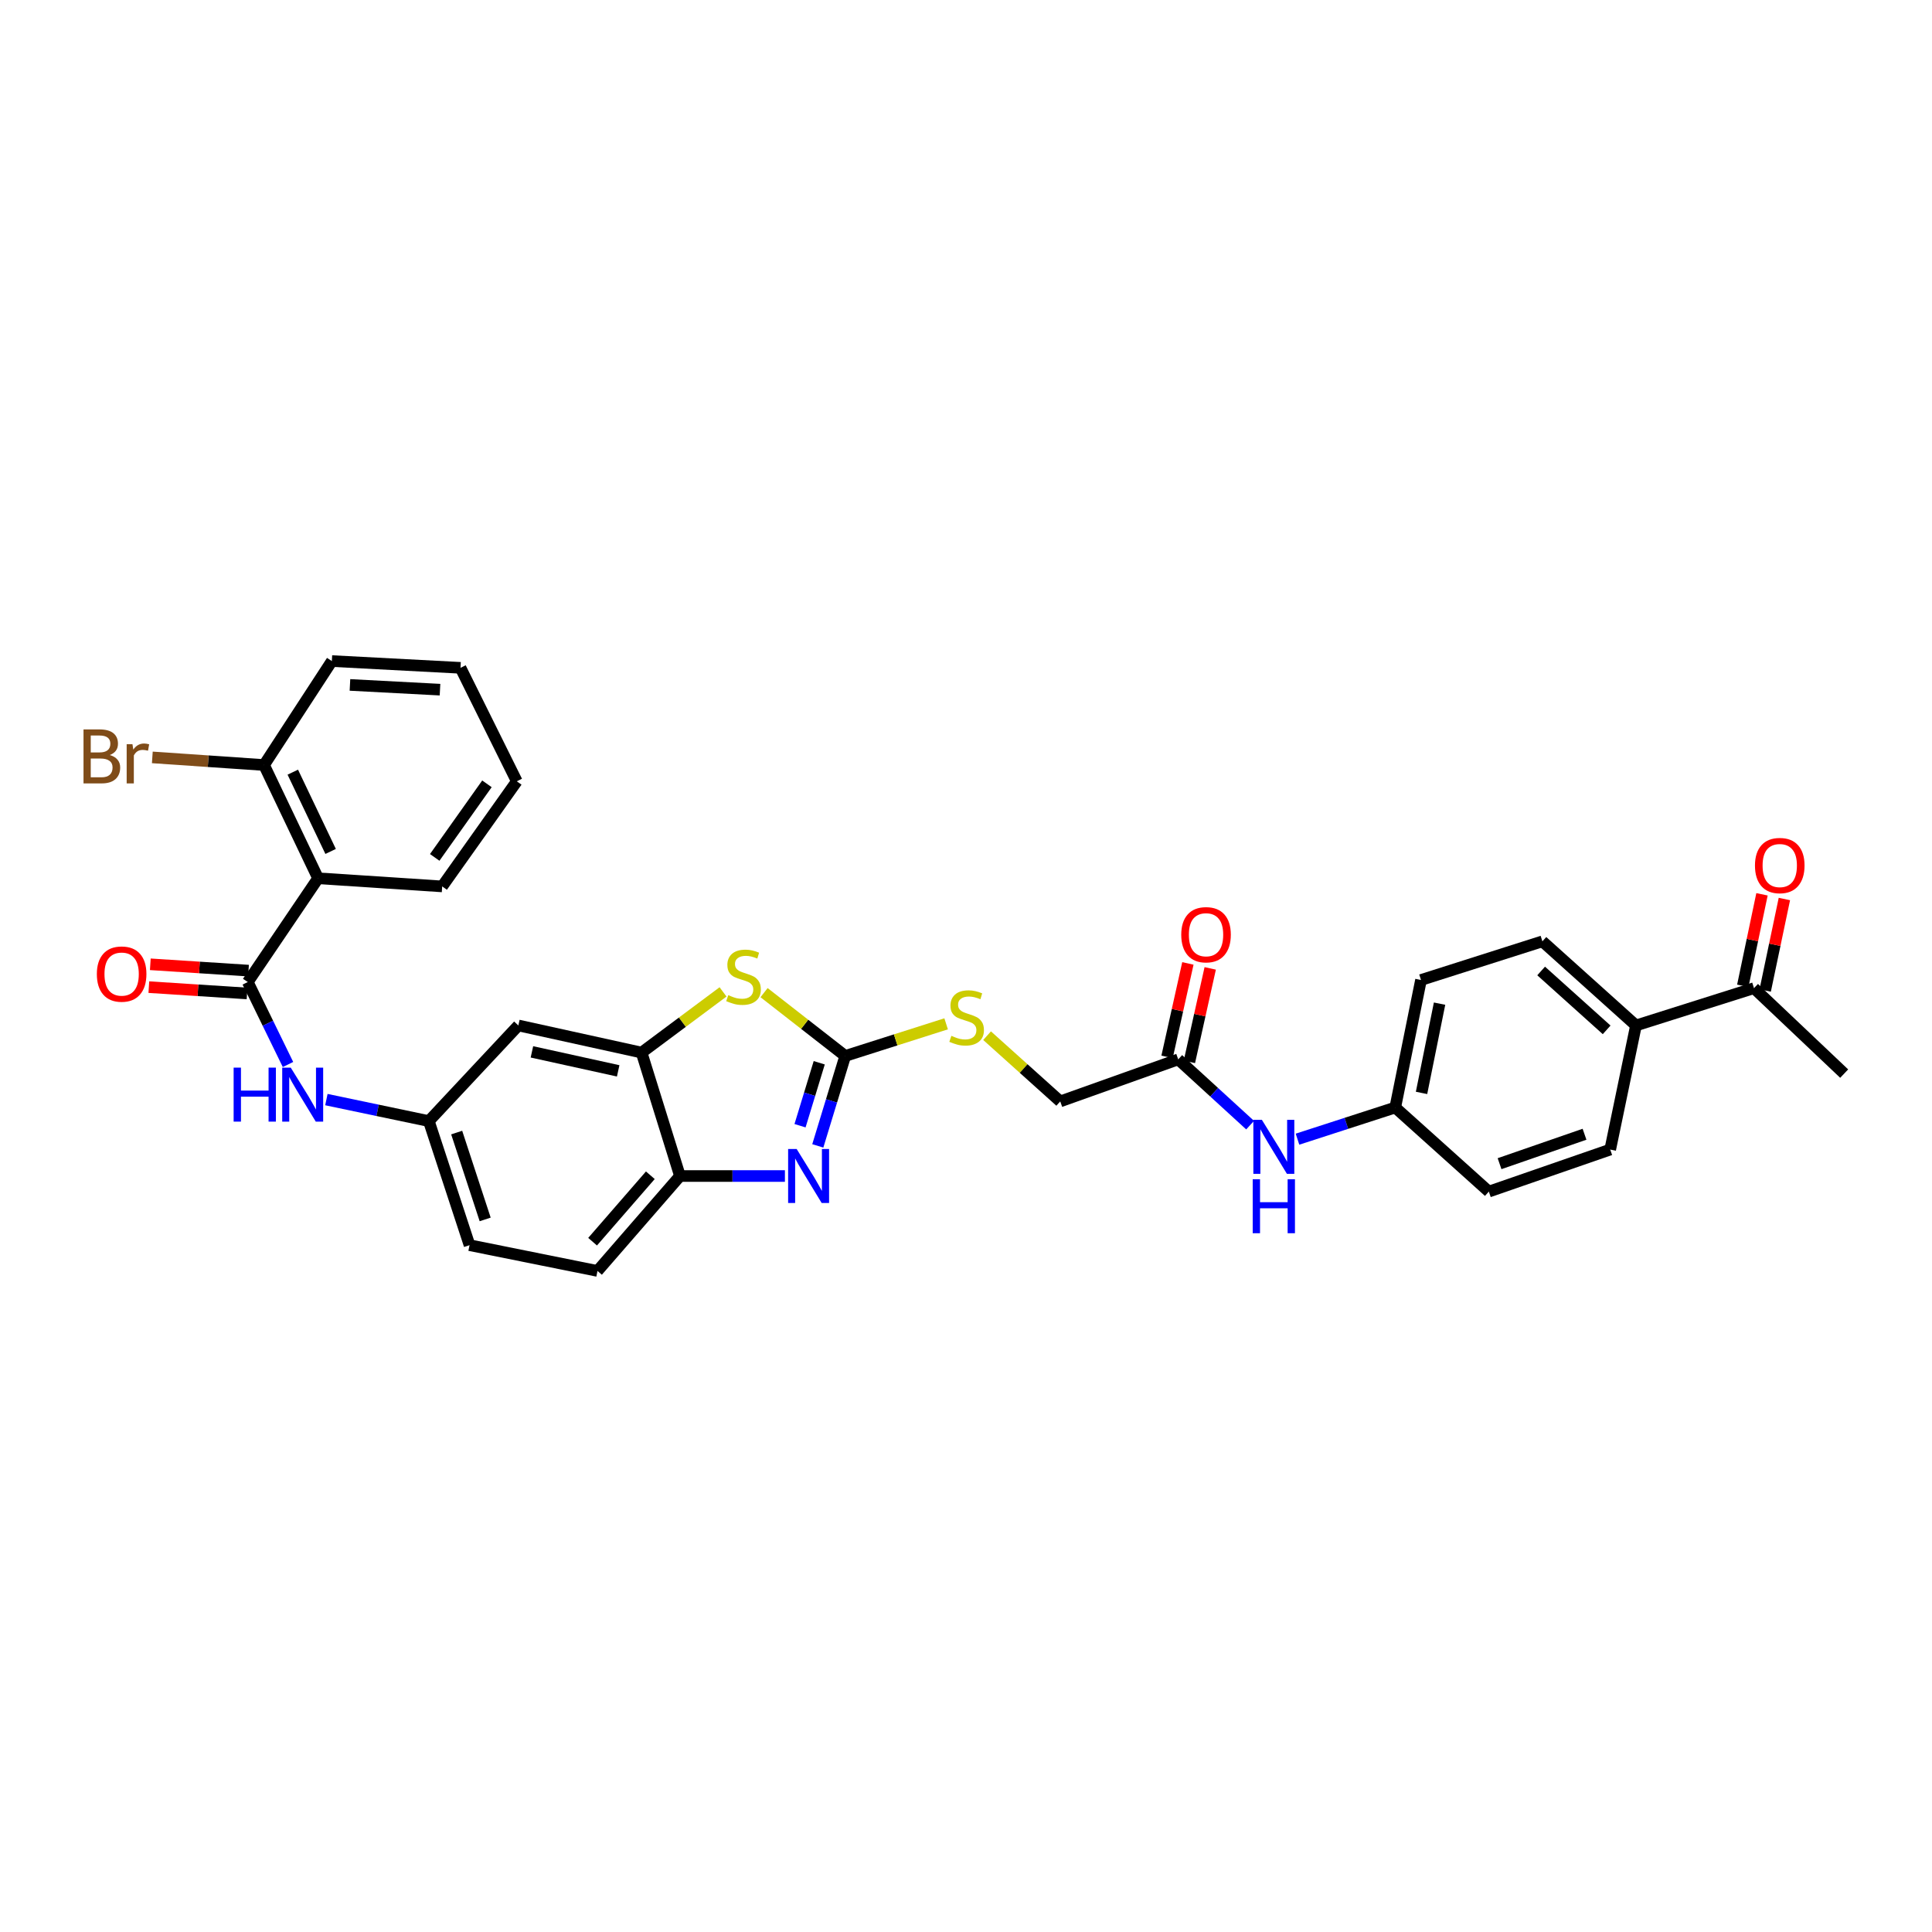 <?xml version='1.0' encoding='iso-8859-1'?>
<svg version='1.1' baseProfile='full'
              xmlns='http://www.w3.org/2000/svg'
                      xmlns:rdkit='http://www.rdkit.org/xml'
                      xmlns:xlink='http://www.w3.org/1999/xlink'
                  xml:space='preserve'
width='1000px' height='1000px' viewBox='0 0 1000 1000'>
<!-- END OF HEADER -->
<rect style='opacity:1.0;fill:#FFFFFF;stroke:none' width='1000' height='1000' x='0' y='0'> </rect>
<path class='bond-0' d='M 437.492,546.558 L 430.391,569.833' style='fill:none;fill-rule:evenodd;stroke:#000000;stroke-width:6px;stroke-linecap:butt;stroke-linejoin:miter;stroke-opacity:1' />
<path class='bond-0' d='M 430.391,569.833 L 423.29,593.109' style='fill:none;fill-rule:evenodd;stroke:#0000FF;stroke-width:6px;stroke-linecap:butt;stroke-linejoin:miter;stroke-opacity:1' />
<path class='bond-0' d='M 424.035,550.085 L 419.064,566.378' style='fill:none;fill-rule:evenodd;stroke:#000000;stroke-width:6px;stroke-linecap:butt;stroke-linejoin:miter;stroke-opacity:1' />
<path class='bond-0' d='M 419.064,566.378 L 414.094,582.671' style='fill:none;fill-rule:evenodd;stroke:#0000FF;stroke-width:6px;stroke-linecap:butt;stroke-linejoin:miter;stroke-opacity:1' />
<path class='bond-2' d='M 437.492,546.558 L 416.485,530.174' style='fill:none;fill-rule:evenodd;stroke:#000000;stroke-width:6px;stroke-linecap:butt;stroke-linejoin:miter;stroke-opacity:1' />
<path class='bond-2' d='M 416.485,530.174 L 395.478,513.79' style='fill:none;fill-rule:evenodd;stroke:#CCCC00;stroke-width:6px;stroke-linecap:butt;stroke-linejoin:miter;stroke-opacity:1' />
<path class='bond-9' d='M 437.492,546.558 L 463.604,538.244' style='fill:none;fill-rule:evenodd;stroke:#000000;stroke-width:6px;stroke-linecap:butt;stroke-linejoin:miter;stroke-opacity:1' />
<path class='bond-9' d='M 463.604,538.244 L 489.716,529.929' style='fill:none;fill-rule:evenodd;stroke:#CCCC00;stroke-width:6px;stroke-linecap:butt;stroke-linejoin:miter;stroke-opacity:1' />
<path class='bond-5' d='M 406.269,608.707 L 379.112,608.707' style='fill:none;fill-rule:evenodd;stroke:#0000FF;stroke-width:6px;stroke-linecap:butt;stroke-linejoin:miter;stroke-opacity:1' />
<path class='bond-5' d='M 379.112,608.707 L 351.955,608.707' style='fill:none;fill-rule:evenodd;stroke:#000000;stroke-width:6px;stroke-linecap:butt;stroke-linejoin:miter;stroke-opacity:1' />
<path class='bond-1' d='M 128.253,508.302 L 138.66,529.642' style='fill:none;fill-rule:evenodd;stroke:#000000;stroke-width:6px;stroke-linecap:butt;stroke-linejoin:miter;stroke-opacity:1' />
<path class='bond-1' d='M 138.66,529.642 L 149.067,550.983' style='fill:none;fill-rule:evenodd;stroke:#0000FF;stroke-width:6px;stroke-linecap:butt;stroke-linejoin:miter;stroke-opacity:1' />
<path class='bond-3' d='M 128.253,508.302 L 164.639,454.6' style='fill:none;fill-rule:evenodd;stroke:#000000;stroke-width:6px;stroke-linecap:butt;stroke-linejoin:miter;stroke-opacity:1' />
<path class='bond-13' d='M 128.633,502.394 L 103.218,500.757' style='fill:none;fill-rule:evenodd;stroke:#000000;stroke-width:6px;stroke-linecap:butt;stroke-linejoin:miter;stroke-opacity:1' />
<path class='bond-13' d='M 103.218,500.757 L 77.803,499.121' style='fill:none;fill-rule:evenodd;stroke:#FF0000;stroke-width:6px;stroke-linecap:butt;stroke-linejoin:miter;stroke-opacity:1' />
<path class='bond-13' d='M 127.872,514.211 L 102.457,512.575' style='fill:none;fill-rule:evenodd;stroke:#000000;stroke-width:6px;stroke-linecap:butt;stroke-linejoin:miter;stroke-opacity:1' />
<path class='bond-13' d='M 102.457,512.575 L 77.043,510.938' style='fill:none;fill-rule:evenodd;stroke:#FF0000;stroke-width:6px;stroke-linecap:butt;stroke-linejoin:miter;stroke-opacity:1' />
<path class='bond-4' d='M 374.243,513.401 L 353.162,529.108' style='fill:none;fill-rule:evenodd;stroke:#CCCC00;stroke-width:6px;stroke-linecap:butt;stroke-linejoin:miter;stroke-opacity:1' />
<path class='bond-4' d='M 353.162,529.108 L 332.081,544.814' style='fill:none;fill-rule:evenodd;stroke:#000000;stroke-width:6px;stroke-linecap:butt;stroke-linejoin:miter;stroke-opacity:1' />
<path class='bond-12' d='M 164.639,454.6 L 136.667,395.977' style='fill:none;fill-rule:evenodd;stroke:#000000;stroke-width:6px;stroke-linecap:butt;stroke-linejoin:miter;stroke-opacity:1' />
<path class='bond-12' d='M 171.131,440.707 L 151.55,399.671' style='fill:none;fill-rule:evenodd;stroke:#000000;stroke-width:6px;stroke-linecap:butt;stroke-linejoin:miter;stroke-opacity:1' />
<path class='bond-27' d='M 164.639,454.6 L 228.874,458.804' style='fill:none;fill-rule:evenodd;stroke:#000000;stroke-width:6px;stroke-linecap:butt;stroke-linejoin:miter;stroke-opacity:1' />
<path class='bond-7' d='M 332.081,544.814 L 268.3,530.775' style='fill:none;fill-rule:evenodd;stroke:#000000;stroke-width:6px;stroke-linecap:butt;stroke-linejoin:miter;stroke-opacity:1' />
<path class='bond-7' d='M 319.968,554.273 L 275.322,544.446' style='fill:none;fill-rule:evenodd;stroke:#000000;stroke-width:6px;stroke-linecap:butt;stroke-linejoin:miter;stroke-opacity:1' />
<path class='bond-32' d='M 332.081,544.814 L 351.955,608.707' style='fill:none;fill-rule:evenodd;stroke:#000000;stroke-width:6px;stroke-linecap:butt;stroke-linejoin:miter;stroke-opacity:1' />
<path class='bond-17' d='M 351.955,608.707 L 309.259,657.836' style='fill:none;fill-rule:evenodd;stroke:#000000;stroke-width:6px;stroke-linecap:butt;stroke-linejoin:miter;stroke-opacity:1' />
<path class='bond-17' d='M 336.613,608.309 L 306.725,642.699' style='fill:none;fill-rule:evenodd;stroke:#000000;stroke-width:6px;stroke-linecap:butt;stroke-linejoin:miter;stroke-opacity:1' />
<path class='bond-6' d='M 168.939,569.15 L 195.453,574.712' style='fill:none;fill-rule:evenodd;stroke:#0000FF;stroke-width:6px;stroke-linecap:butt;stroke-linejoin:miter;stroke-opacity:1' />
<path class='bond-6' d='M 195.453,574.712 L 221.966,580.273' style='fill:none;fill-rule:evenodd;stroke:#000000;stroke-width:6px;stroke-linecap:butt;stroke-linejoin:miter;stroke-opacity:1' />
<path class='bond-10' d='M 268.3,530.775 L 221.966,580.273' style='fill:none;fill-rule:evenodd;stroke:#000000;stroke-width:6px;stroke-linecap:butt;stroke-linejoin:miter;stroke-opacity:1' />
<path class='bond-8' d='M 609.847,548.327 L 548.777,570.09' style='fill:none;fill-rule:evenodd;stroke:#000000;stroke-width:6px;stroke-linecap:butt;stroke-linejoin:miter;stroke-opacity:1' />
<path class='bond-11' d='M 609.847,548.327 L 628.452,565.349' style='fill:none;fill-rule:evenodd;stroke:#000000;stroke-width:6px;stroke-linecap:butt;stroke-linejoin:miter;stroke-opacity:1' />
<path class='bond-11' d='M 628.452,565.349 L 647.057,582.371' style='fill:none;fill-rule:evenodd;stroke:#0000FF;stroke-width:6px;stroke-linecap:butt;stroke-linejoin:miter;stroke-opacity:1' />
<path class='bond-16' d='M 615.626,549.615 L 621.016,525.427' style='fill:none;fill-rule:evenodd;stroke:#000000;stroke-width:6px;stroke-linecap:butt;stroke-linejoin:miter;stroke-opacity:1' />
<path class='bond-16' d='M 621.016,525.427 L 626.406,501.238' style='fill:none;fill-rule:evenodd;stroke:#FF0000;stroke-width:6px;stroke-linecap:butt;stroke-linejoin:miter;stroke-opacity:1' />
<path class='bond-16' d='M 604.068,547.039 L 609.458,522.851' style='fill:none;fill-rule:evenodd;stroke:#000000;stroke-width:6px;stroke-linecap:butt;stroke-linejoin:miter;stroke-opacity:1' />
<path class='bond-16' d='M 609.458,522.851 L 614.848,498.663' style='fill:none;fill-rule:evenodd;stroke:#FF0000;stroke-width:6px;stroke-linecap:butt;stroke-linejoin:miter;stroke-opacity:1' />
<path class='bond-21' d='M 510.913,536.066 L 529.845,553.078' style='fill:none;fill-rule:evenodd;stroke:#CCCC00;stroke-width:6px;stroke-linecap:butt;stroke-linejoin:miter;stroke-opacity:1' />
<path class='bond-21' d='M 529.845,553.078 L 548.777,570.09' style='fill:none;fill-rule:evenodd;stroke:#000000;stroke-width:6px;stroke-linecap:butt;stroke-linejoin:miter;stroke-opacity:1' />
<path class='bond-33' d='M 221.966,580.273 L 243.031,644.495' style='fill:none;fill-rule:evenodd;stroke:#000000;stroke-width:6px;stroke-linecap:butt;stroke-linejoin:miter;stroke-opacity:1' />
<path class='bond-33' d='M 236.378,586.216 L 251.123,631.171' style='fill:none;fill-rule:evenodd;stroke:#000000;stroke-width:6px;stroke-linecap:butt;stroke-linejoin:miter;stroke-opacity:1' />
<path class='bond-22' d='M 671.582,589.634 L 696.88,581.441' style='fill:none;fill-rule:evenodd;stroke:#0000FF;stroke-width:6px;stroke-linecap:butt;stroke-linejoin:miter;stroke-opacity:1' />
<path class='bond-22' d='M 696.88,581.441 L 722.179,573.247' style='fill:none;fill-rule:evenodd;stroke:#000000;stroke-width:6px;stroke-linecap:butt;stroke-linejoin:miter;stroke-opacity:1' />
<path class='bond-24' d='M 136.667,395.977 L 107.755,394.002' style='fill:none;fill-rule:evenodd;stroke:#000000;stroke-width:6px;stroke-linecap:butt;stroke-linejoin:miter;stroke-opacity:1' />
<path class='bond-24' d='M 107.755,394.002 L 78.844,392.027' style='fill:none;fill-rule:evenodd;stroke:#7F4C19;stroke-width:6px;stroke-linecap:butt;stroke-linejoin:miter;stroke-opacity:1' />
<path class='bond-29' d='M 136.667,395.977 L 171.771,342.164' style='fill:none;fill-rule:evenodd;stroke:#000000;stroke-width:6px;stroke-linecap:butt;stroke-linejoin:miter;stroke-opacity:1' />
<path class='bond-14' d='M 907.863,511.467 L 846.78,530.775' style='fill:none;fill-rule:evenodd;stroke:#000000;stroke-width:6px;stroke-linecap:butt;stroke-linejoin:miter;stroke-opacity:1' />
<path class='bond-18' d='M 913.658,512.683 L 918.626,489.005' style='fill:none;fill-rule:evenodd;stroke:#000000;stroke-width:6px;stroke-linecap:butt;stroke-linejoin:miter;stroke-opacity:1' />
<path class='bond-18' d='M 918.626,489.005 L 923.595,465.327' style='fill:none;fill-rule:evenodd;stroke:#FF0000;stroke-width:6px;stroke-linecap:butt;stroke-linejoin:miter;stroke-opacity:1' />
<path class='bond-18' d='M 902.068,510.251 L 907.037,486.573' style='fill:none;fill-rule:evenodd;stroke:#000000;stroke-width:6px;stroke-linecap:butt;stroke-linejoin:miter;stroke-opacity:1' />
<path class='bond-18' d='M 907.037,486.573 L 912.006,462.895' style='fill:none;fill-rule:evenodd;stroke:#FF0000;stroke-width:6px;stroke-linecap:butt;stroke-linejoin:miter;stroke-opacity:1' />
<path class='bond-28' d='M 907.863,511.467 L 954.545,555.695' style='fill:none;fill-rule:evenodd;stroke:#000000;stroke-width:6px;stroke-linecap:butt;stroke-linejoin:miter;stroke-opacity:1' />
<path class='bond-15' d='M 846.78,530.775 L 798.34,487.237' style='fill:none;fill-rule:evenodd;stroke:#000000;stroke-width:6px;stroke-linecap:butt;stroke-linejoin:miter;stroke-opacity:1' />
<path class='bond-15' d='M 831.598,533.052 L 797.69,502.575' style='fill:none;fill-rule:evenodd;stroke:#000000;stroke-width:6px;stroke-linecap:butt;stroke-linejoin:miter;stroke-opacity:1' />
<path class='bond-34' d='M 846.78,530.775 L 833.445,595.01' style='fill:none;fill-rule:evenodd;stroke:#000000;stroke-width:6px;stroke-linecap:butt;stroke-linejoin:miter;stroke-opacity:1' />
<path class='bond-23' d='M 309.259,657.836 L 243.031,644.495' style='fill:none;fill-rule:evenodd;stroke:#000000;stroke-width:6px;stroke-linecap:butt;stroke-linejoin:miter;stroke-opacity:1' />
<path class='bond-19' d='M 798.34,487.237 L 735.507,507.243' style='fill:none;fill-rule:evenodd;stroke:#000000;stroke-width:6px;stroke-linecap:butt;stroke-linejoin:miter;stroke-opacity:1' />
<path class='bond-20' d='M 833.445,595.01 L 770.618,616.772' style='fill:none;fill-rule:evenodd;stroke:#000000;stroke-width:6px;stroke-linecap:butt;stroke-linejoin:miter;stroke-opacity:1' />
<path class='bond-20' d='M 820.145,587.085 L 776.166,602.318' style='fill:none;fill-rule:evenodd;stroke:#000000;stroke-width:6px;stroke-linecap:butt;stroke-linejoin:miter;stroke-opacity:1' />
<path class='bond-25' d='M 722.179,573.247 L 770.618,616.772' style='fill:none;fill-rule:evenodd;stroke:#000000;stroke-width:6px;stroke-linecap:butt;stroke-linejoin:miter;stroke-opacity:1' />
<path class='bond-26' d='M 722.179,573.247 L 735.507,507.243' style='fill:none;fill-rule:evenodd;stroke:#000000;stroke-width:6px;stroke-linecap:butt;stroke-linejoin:miter;stroke-opacity:1' />
<path class='bond-26' d='M 735.785,565.691 L 745.115,519.488' style='fill:none;fill-rule:evenodd;stroke:#000000;stroke-width:6px;stroke-linecap:butt;stroke-linejoin:miter;stroke-opacity:1' />
<path class='bond-30' d='M 228.874,458.804 L 267.491,404.405' style='fill:none;fill-rule:evenodd;stroke:#000000;stroke-width:6px;stroke-linecap:butt;stroke-linejoin:miter;stroke-opacity:1' />
<path class='bond-30' d='M 225.01,443.79 L 252.042,405.71' style='fill:none;fill-rule:evenodd;stroke:#000000;stroke-width:6px;stroke-linecap:butt;stroke-linejoin:miter;stroke-opacity:1' />
<path class='bond-35' d='M 171.771,342.164 L 238.36,345.67' style='fill:none;fill-rule:evenodd;stroke:#000000;stroke-width:6px;stroke-linecap:butt;stroke-linejoin:miter;stroke-opacity:1' />
<path class='bond-35' d='M 181.136,354.515 L 227.749,356.969' style='fill:none;fill-rule:evenodd;stroke:#000000;stroke-width:6px;stroke-linecap:butt;stroke-linejoin:miter;stroke-opacity:1' />
<path class='bond-31' d='M 267.491,404.405 L 238.36,345.67' style='fill:none;fill-rule:evenodd;stroke:#000000;stroke-width:6px;stroke-linecap:butt;stroke-linejoin:miter;stroke-opacity:1' />
<path  class='atom-1' d='M 412.354 594.733
L 421.512 609.536
Q 422.42 610.996, 423.88 613.641
Q 425.341 616.285, 425.42 616.443
L 425.42 594.733
L 429.13 594.733
L 429.13 622.68
L 425.301 622.68
L 415.473 606.496
Q 414.328 604.602, 413.104 602.431
Q 411.92 600.26, 411.565 599.589
L 411.565 622.68
L 407.933 622.68
L 407.933 594.733
L 412.354 594.733
' fill='#0000FF'/>
<path  class='atom-3' d='M 376.954 515.092
Q 377.27 515.21, 378.573 515.763
Q 379.875 516.315, 381.296 516.67
Q 382.757 516.986, 384.178 516.986
Q 386.822 516.986, 388.362 515.723
Q 389.901 514.421, 389.901 512.171
Q 389.901 510.631, 389.112 509.684
Q 388.362 508.737, 387.178 508.223
Q 385.993 507.71, 384.02 507.118
Q 381.533 506.368, 380.033 505.658
Q 378.573 504.947, 377.507 503.447
Q 376.481 501.947, 376.481 499.421
Q 376.481 495.908, 378.849 493.737
Q 381.257 491.566, 385.993 491.566
Q 389.23 491.566, 392.901 493.106
L 391.993 496.145
Q 388.638 494.763, 386.112 494.763
Q 383.388 494.763, 381.888 495.908
Q 380.388 497.013, 380.428 498.947
Q 380.428 500.447, 381.178 501.355
Q 381.967 502.263, 383.072 502.776
Q 384.217 503.289, 386.112 503.881
Q 388.638 504.671, 390.138 505.46
Q 391.638 506.25, 392.704 507.868
Q 393.809 509.447, 393.809 512.171
Q 393.809 516.039, 391.204 518.131
Q 388.638 520.183, 384.336 520.183
Q 381.849 520.183, 379.954 519.631
Q 378.099 519.118, 375.888 518.21
L 376.954 515.092
' fill='#CCCC00'/>
<path  class='atom-7' d='M 120.93 552.603
L 124.72 552.603
L 124.72 564.485
L 139.009 564.485
L 139.009 552.603
L 142.798 552.603
L 142.798 580.55
L 139.009 580.55
L 139.009 567.642
L 124.72 567.642
L 124.72 580.55
L 120.93 580.55
L 120.93 552.603
' fill='#0000FF'/>
<path  class='atom-7' d='M 150.495 552.603
L 159.653 567.405
Q 160.561 568.866, 162.021 571.511
Q 163.482 574.155, 163.56 574.313
L 163.56 552.603
L 167.271 552.603
L 167.271 580.55
L 163.442 580.55
L 153.613 564.366
Q 152.469 562.471, 151.245 560.3
Q 150.061 558.13, 149.706 557.458
L 149.706 580.55
L 146.074 580.55
L 146.074 552.603
L 150.495 552.603
' fill='#0000FF'/>
<path  class='atom-10' d='M 492.43 536.143
Q 492.746 536.262, 494.049 536.814
Q 495.351 537.367, 496.772 537.722
Q 498.233 538.038, 499.654 538.038
Q 502.298 538.038, 503.838 536.775
Q 505.377 535.472, 505.377 533.223
Q 505.377 531.683, 504.588 530.736
Q 503.838 529.788, 502.654 529.275
Q 501.469 528.762, 499.496 528.17
Q 497.009 527.42, 495.509 526.71
Q 494.049 525.999, 492.983 524.499
Q 491.957 522.999, 491.957 520.473
Q 491.957 516.96, 494.325 514.789
Q 496.733 512.618, 501.469 512.618
Q 504.706 512.618, 508.377 514.157
L 507.469 517.197
Q 504.114 515.815, 501.588 515.815
Q 498.864 515.815, 497.364 516.96
Q 495.864 518.065, 495.904 519.999
Q 495.904 521.499, 496.654 522.407
Q 497.443 523.315, 498.549 523.828
Q 499.693 524.341, 501.588 524.933
Q 504.114 525.723, 505.614 526.512
Q 507.114 527.302, 508.18 528.92
Q 509.285 530.499, 509.285 533.223
Q 509.285 537.091, 506.68 539.183
Q 504.114 541.235, 499.812 541.235
Q 497.325 541.235, 495.43 540.683
Q 493.575 540.17, 491.365 539.262
L 492.43 536.143
' fill='#CCCC00'/>
<path  class='atom-12' d='M 653.155 579.629
L 662.312 594.431
Q 663.22 595.891, 664.681 598.536
Q 666.141 601.181, 666.22 601.338
L 666.22 579.629
L 669.931 579.629
L 669.931 607.575
L 666.102 607.575
L 656.273 591.391
Q 655.128 589.497, 653.905 587.326
Q 652.721 585.155, 652.365 584.484
L 652.365 607.575
L 648.734 607.575
L 648.734 579.629
L 653.155 579.629
' fill='#0000FF'/>
<path  class='atom-12' d='M 648.398 610.37
L 652.188 610.37
L 652.188 622.251
L 666.477 622.251
L 666.477 610.37
L 670.266 610.37
L 670.266 638.316
L 666.477 638.316
L 666.477 625.409
L 652.188 625.409
L 652.188 638.316
L 648.398 638.316
L 648.398 610.37
' fill='#0000FF'/>
<path  class='atom-14' d='M 50.13 504.177
Q 50.13 497.467, 53.446 493.717
Q 56.762 489.967, 62.959 489.967
Q 69.156 489.967, 72.472 493.717
Q 75.787 497.467, 75.787 504.177
Q 75.787 510.967, 72.432 514.835
Q 69.077 518.664, 62.959 518.664
Q 56.801 518.664, 53.446 514.835
Q 50.13 511.006, 50.13 504.177
M 62.959 515.506
Q 67.222 515.506, 69.511 512.664
Q 71.84 509.783, 71.84 504.177
Q 71.84 498.691, 69.511 495.928
Q 67.222 493.125, 62.959 493.125
Q 58.696 493.125, 56.367 495.888
Q 54.078 498.651, 54.078 504.177
Q 54.078 509.822, 56.367 512.664
Q 58.696 515.506, 62.959 515.506
' fill='#FF0000'/>
<path  class='atom-17' d='M 611.413 483.81
Q 611.413 477.1, 614.729 473.35
Q 618.044 469.6, 624.241 469.6
Q 630.439 469.6, 633.754 473.35
Q 637.07 477.1, 637.07 483.81
Q 637.07 490.599, 633.715 494.467
Q 630.36 498.296, 624.241 498.296
Q 618.084 498.296, 614.729 494.467
Q 611.413 490.638, 611.413 483.81
M 624.241 495.138
Q 628.504 495.138, 630.794 492.296
Q 633.123 489.415, 633.123 483.81
Q 633.123 478.323, 630.794 475.56
Q 628.504 472.758, 624.241 472.758
Q 619.978 472.758, 617.65 475.521
Q 615.36 478.284, 615.36 483.81
Q 615.36 489.454, 617.65 492.296
Q 619.978 495.138, 624.241 495.138
' fill='#FF0000'/>
<path  class='atom-19' d='M 908.369 448.002
Q 908.369 441.292, 911.685 437.542
Q 915.001 433.792, 921.198 433.792
Q 927.395 433.792, 930.711 437.542
Q 934.026 441.292, 934.026 448.002
Q 934.026 454.791, 930.671 458.659
Q 927.316 462.488, 921.198 462.488
Q 915.04 462.488, 911.685 458.659
Q 908.369 454.831, 908.369 448.002
M 921.198 459.33
Q 925.461 459.33, 927.75 456.488
Q 930.079 453.607, 930.079 448.002
Q 930.079 442.515, 927.75 439.752
Q 925.461 436.95, 921.198 436.95
Q 916.935 436.95, 914.606 439.713
Q 912.317 442.476, 912.317 448.002
Q 912.317 453.646, 914.606 456.488
Q 916.935 459.33, 921.198 459.33
' fill='#FF0000'/>
<path  class='atom-25' d='M 56.801 390.807
Q 59.485 391.556, 60.827 393.214
Q 62.209 394.833, 62.209 397.241
Q 62.209 401.109, 59.722 403.319
Q 57.275 405.49, 52.617 405.49
L 43.223 405.49
L 43.223 377.544
L 51.472 377.544
Q 56.248 377.544, 58.656 379.478
Q 61.064 381.412, 61.064 384.965
Q 61.064 389.188, 56.801 390.807
M 46.972 380.702
L 46.972 389.464
L 51.472 389.464
Q 54.235 389.464, 55.656 388.359
Q 57.117 387.215, 57.117 384.965
Q 57.117 380.702, 51.472 380.702
L 46.972 380.702
M 52.617 402.332
Q 55.341 402.332, 56.801 401.03
Q 58.262 399.727, 58.262 397.241
Q 58.262 394.951, 56.643 393.806
Q 55.064 392.622, 52.025 392.622
L 46.972 392.622
L 46.972 402.332
L 52.617 402.332
' fill='#7F4C19'/>
<path  class='atom-25' d='M 68.564 385.201
L 68.998 388.004
Q 71.13 384.846, 74.603 384.846
Q 75.708 384.846, 77.208 385.241
L 76.616 388.557
Q 74.919 388.162, 73.972 388.162
Q 72.314 388.162, 71.209 388.833
Q 70.143 389.464, 69.274 391.004
L 69.274 405.49
L 65.564 405.49
L 65.564 385.201
L 68.564 385.201
' fill='#7F4C19'/>
</svg>
